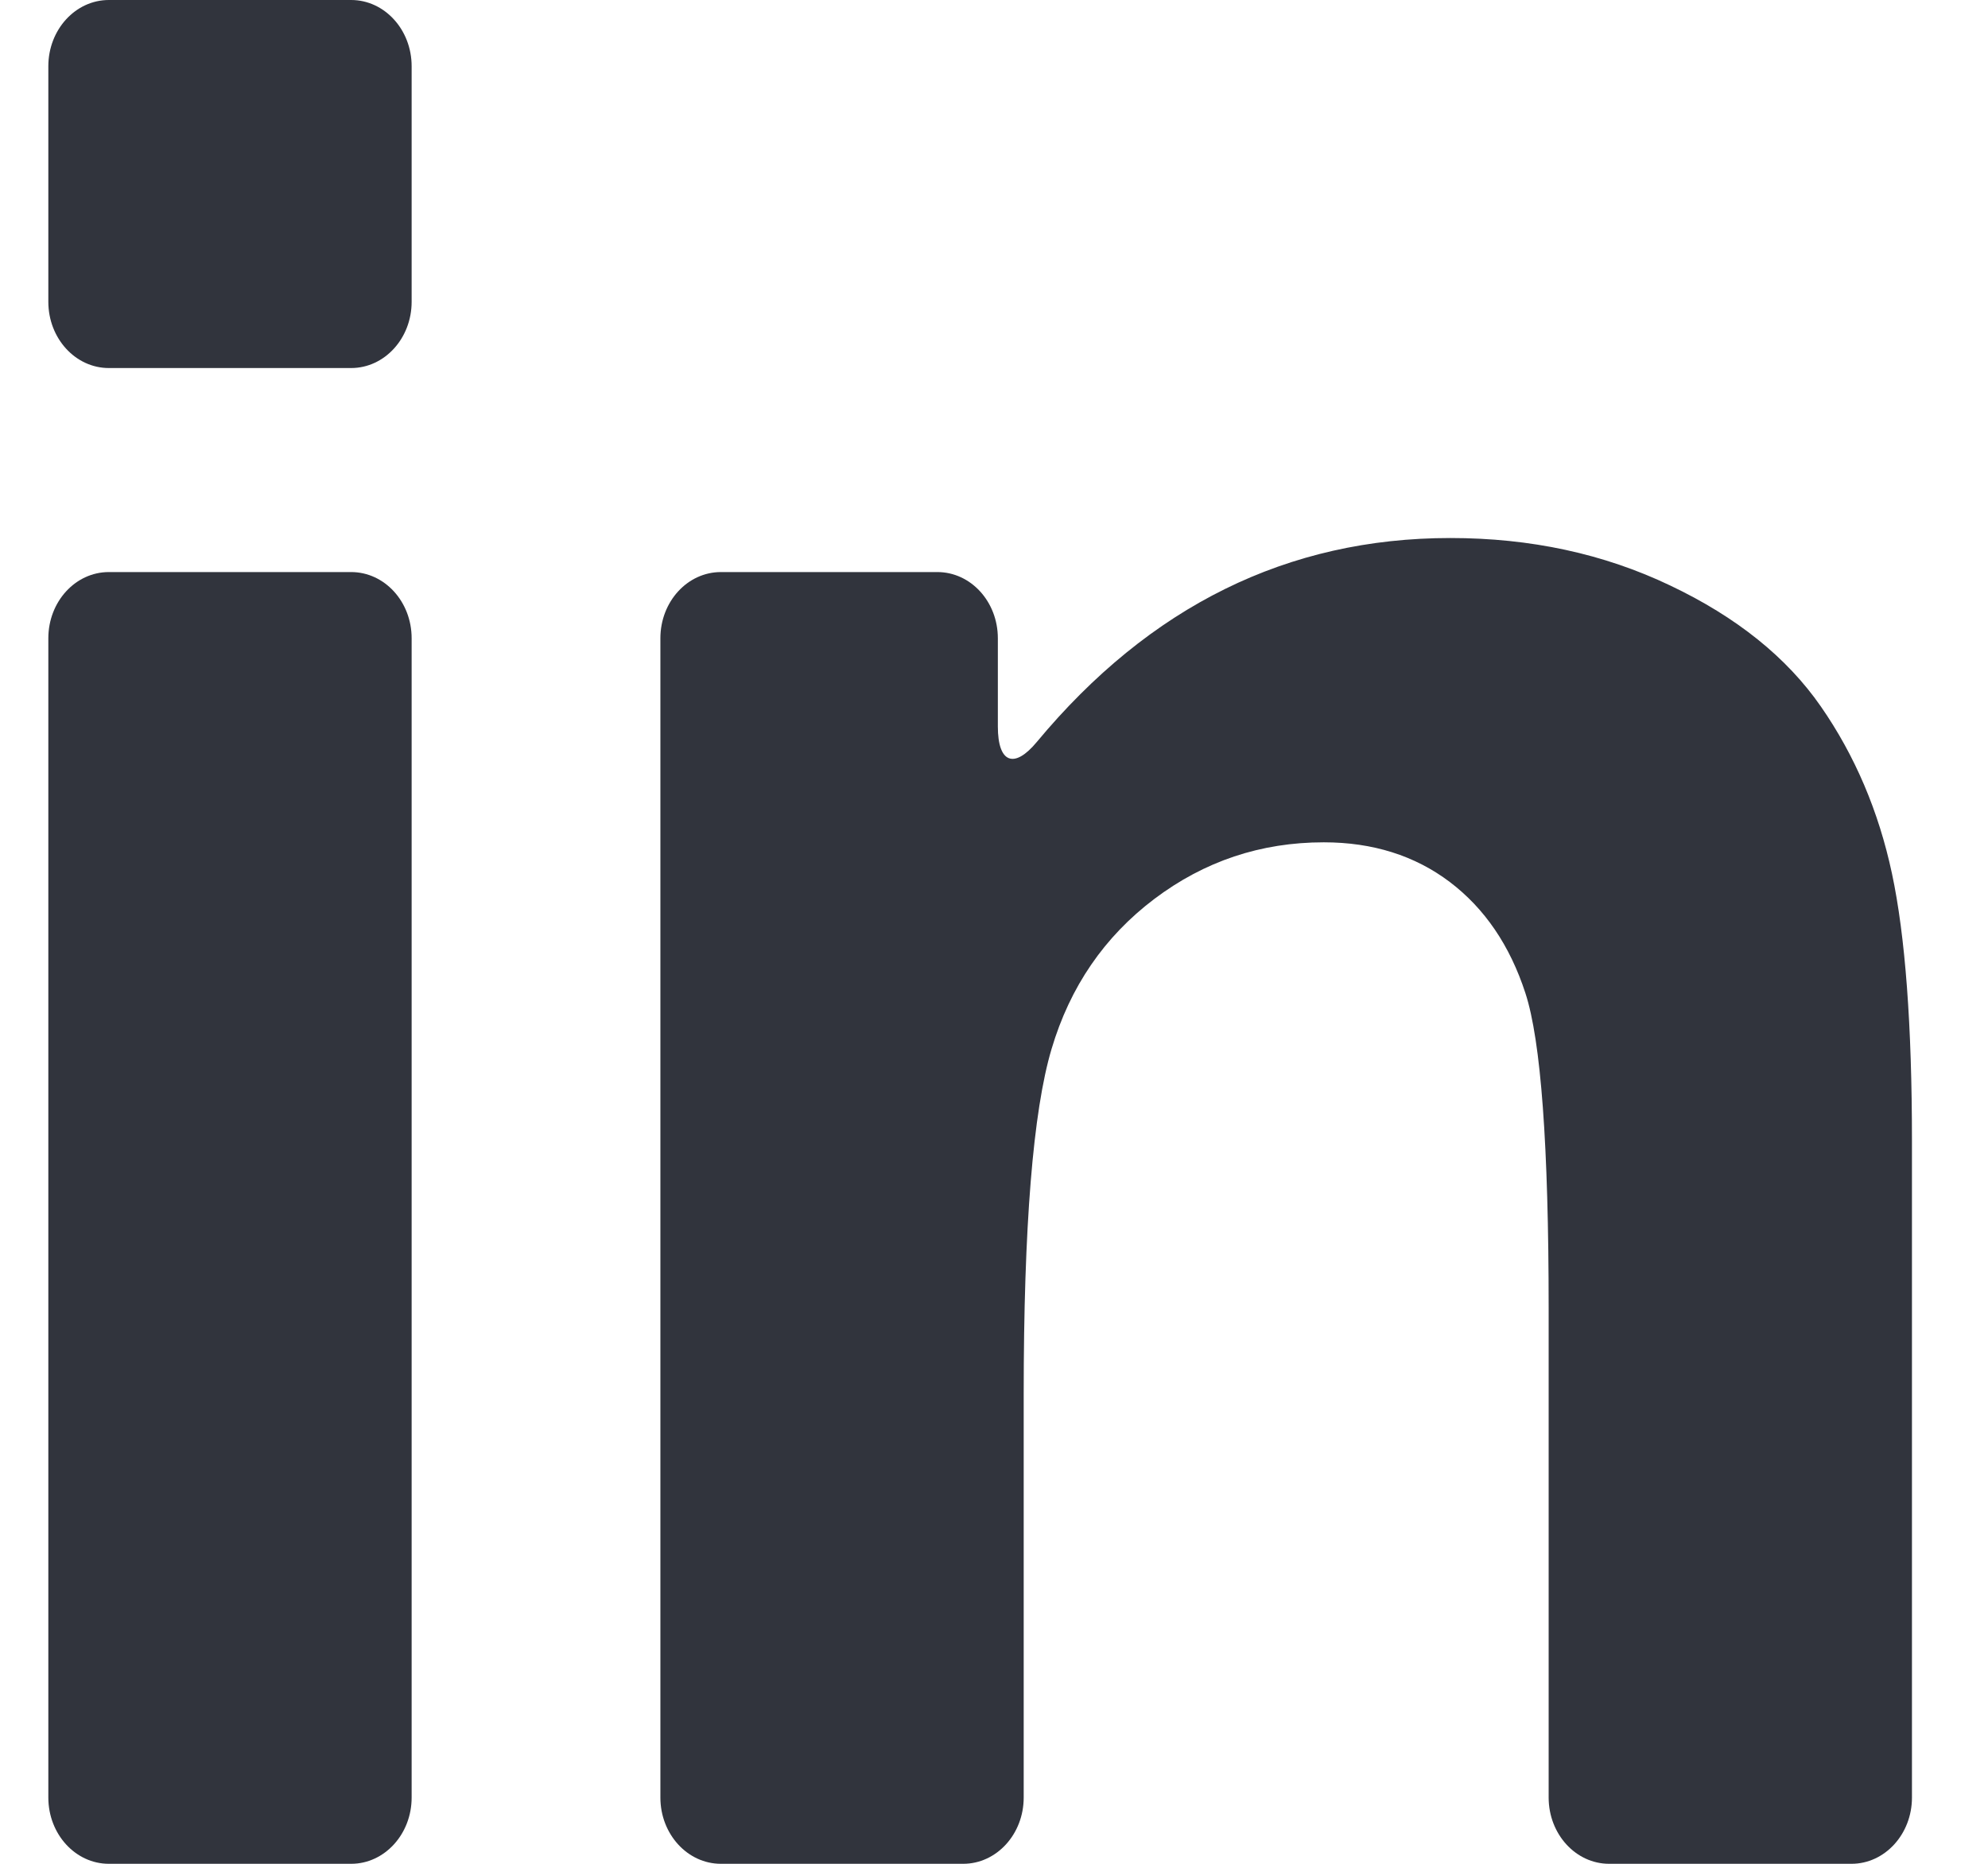 <svg width="16" height="15" viewBox="0 0 16 15" fill="none" xmlns="http://www.w3.org/2000/svg">
<path d="M0.876 15H2.826C3.095 15 3.313 14.761 3.313 14.467V5.137C3.313 4.842 3.095 4.604 2.826 4.604H0.876C0.607 4.604 0.389 4.842 0.389 5.137V14.467C0.389 14.761 0.607 15 0.876 15Z" fill="#31343D"/>
<path d="M0.876 2.962H2.826C3.095 2.962 3.313 2.723 3.313 2.429V0.533C3.313 0.239 3.095 0 2.826 0H0.876C0.607 0 0.389 0.239 0.389 0.533V2.429C0.389 2.723 0.607 2.962 0.876 2.962Z" fill="#31343D"/>
<path d="M14.655 5.686C14.381 5.291 13.977 4.966 13.442 4.712C12.908 4.457 12.319 4.33 11.673 4.33C10.364 4.33 9.254 4.877 8.344 5.972C8.163 6.19 8.031 6.142 8.031 5.847V5.137C8.031 4.842 7.813 4.604 7.544 4.604H5.802C5.533 4.604 5.315 4.842 5.315 5.137V14.467C5.315 14.761 5.533 15 5.802 15H7.752C8.021 15 8.239 14.761 8.239 14.467V11.222C8.239 9.87 8.314 8.944 8.463 8.443C8.612 7.941 8.888 7.539 9.29 7.235C9.693 6.931 10.147 6.779 10.654 6.779C11.049 6.779 11.387 6.886 11.668 7.098C11.949 7.311 12.152 7.609 12.277 7.993C12.402 8.376 12.464 9.221 12.464 10.527V14.467C12.464 14.761 12.682 15 12.951 15H14.901C15.17 15 15.388 14.761 15.388 14.467V9.183C15.388 8.249 15.334 7.531 15.227 7.03C15.12 6.529 14.929 6.081 14.655 5.686Z" fill="#31343D"/>
</svg>
